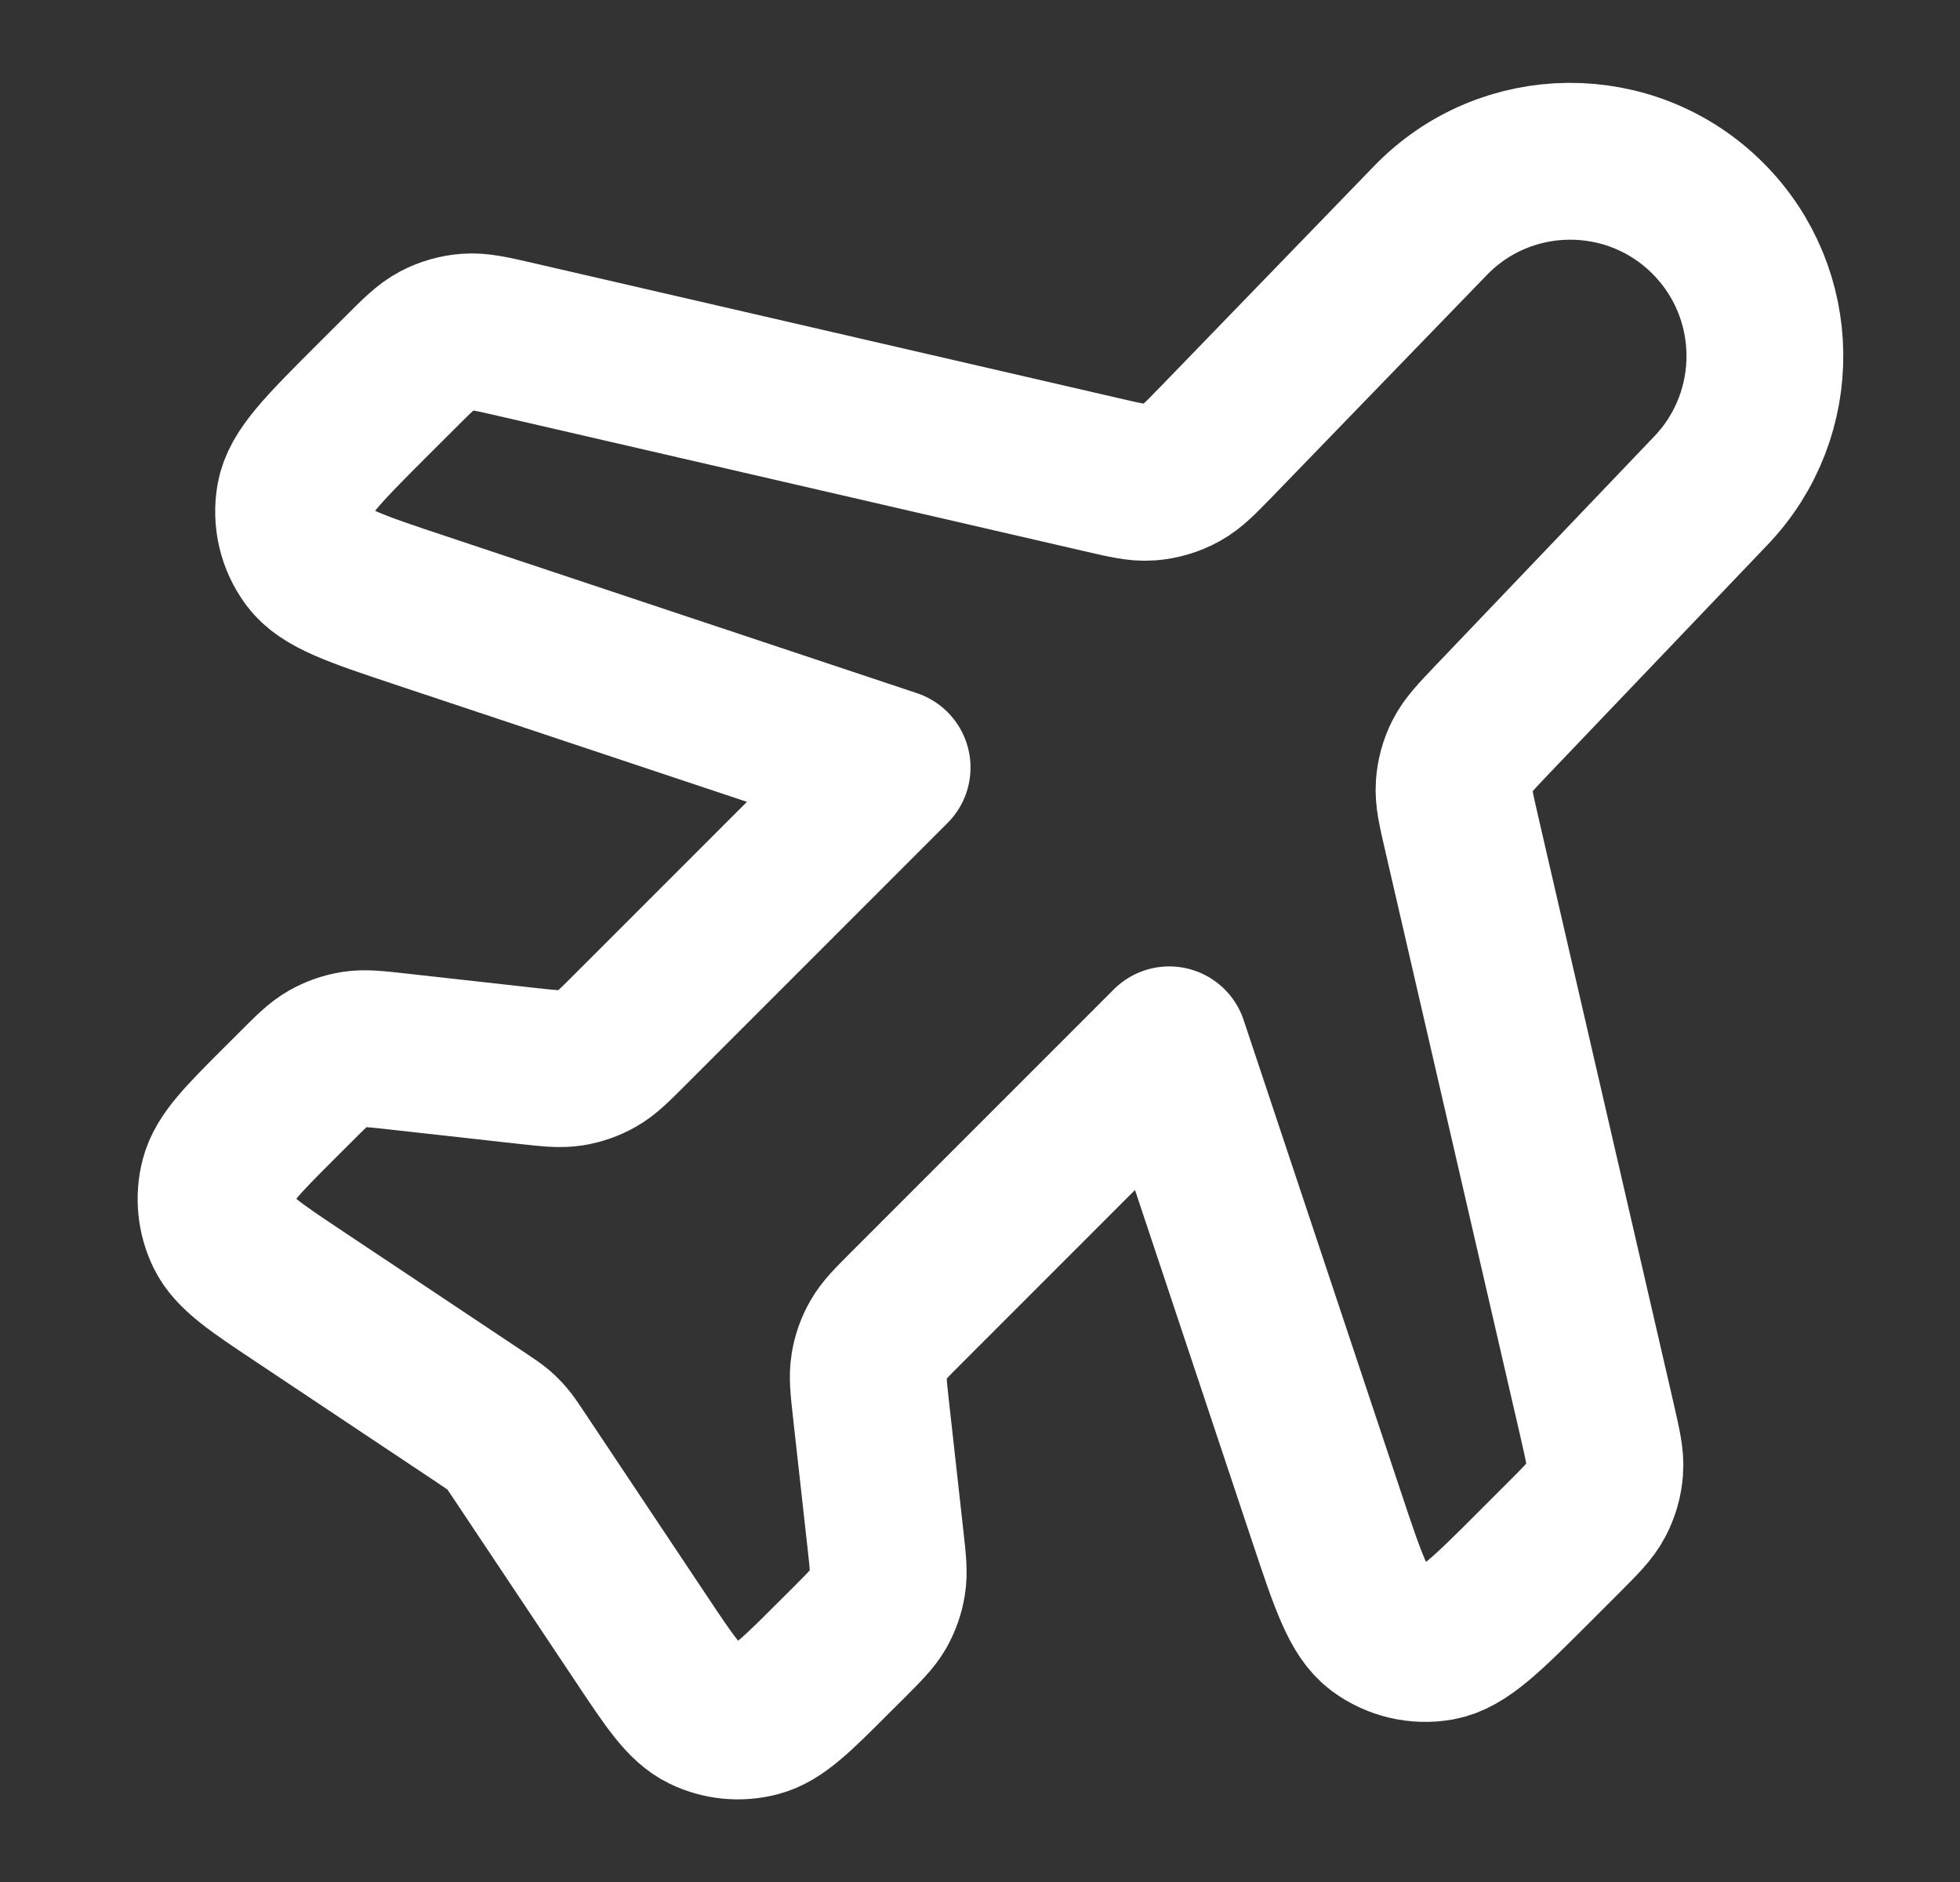 <svg width="25" height="24" viewBox="0 0 25 24" fill="none" xmlns="http://www.w3.org/2000/svg">
<rect x="0" y="0" width="25" height="24" fill="#333333" stroke="none"/>
<path d="M18.245 2.813C19.209 1.816 20.803 1.803 21.784 2.784C22.738 3.738 22.756 5.279 21.824 6.255L19.046 9.164C18.828 9.392 18.719 9.507 18.652 9.64C18.592 9.758 18.557 9.887 18.548 10.019C18.537 10.168 18.573 10.322 18.644 10.629L20.372 18.117C20.444 18.432 20.481 18.59 20.469 18.742C20.459 18.877 20.421 19.009 20.358 19.129C20.287 19.265 20.173 19.379 19.944 19.608L19.573 19.979C18.967 20.585 18.664 20.888 18.354 20.943C18.083 20.991 17.804 20.925 17.583 20.761C17.331 20.573 17.195 20.166 16.924 19.353L14.914 13.324L11.569 16.669C11.369 16.869 11.269 16.969 11.203 17.086C11.143 17.191 11.103 17.305 11.085 17.423C11.063 17.556 11.079 17.697 11.11 17.977L11.294 19.631C11.325 19.911 11.341 20.052 11.319 20.185C11.3 20.304 11.26 20.418 11.201 20.522C11.134 20.639 11.034 20.739 10.835 20.939L10.637 21.136C10.164 21.609 9.928 21.846 9.665 21.914C9.434 21.974 9.19 21.95 8.976 21.846C8.731 21.727 8.546 21.449 8.175 20.892L6.606 18.54C6.54 18.441 6.507 18.391 6.468 18.346C6.434 18.306 6.397 18.268 6.357 18.234C6.312 18.196 6.262 18.163 6.163 18.096L3.81 16.528C3.253 16.157 2.975 15.971 2.856 15.727C2.752 15.513 2.728 15.268 2.788 15.038C2.857 14.775 3.093 14.538 3.566 14.065L3.764 13.868C3.963 13.668 4.063 13.568 4.181 13.501C4.285 13.442 4.399 13.402 4.517 13.383C4.651 13.362 4.791 13.378 5.072 13.409L6.725 13.593C7.006 13.624 7.146 13.639 7.28 13.618C7.398 13.599 7.512 13.559 7.616 13.5C7.734 13.433 7.834 13.333 8.033 13.134L11.379 9.788L5.349 7.779C4.536 7.508 4.129 7.372 3.942 7.119C3.778 6.898 3.712 6.62 3.76 6.349C3.815 6.039 4.118 5.736 4.724 5.129L5.095 4.759C5.324 4.53 5.438 4.415 5.574 4.344C5.694 4.282 5.825 4.244 5.96 4.234C6.113 4.222 6.27 4.258 6.586 4.331L14.045 6.052C14.355 6.124 14.51 6.16 14.659 6.149C14.804 6.139 14.944 6.097 15.071 6.027C15.203 5.955 15.313 5.841 15.535 5.612L18.245 2.813Z" stroke="white" stroke-width="2" stroke-linecap="round" stroke-linejoin="round"/>
</svg>
